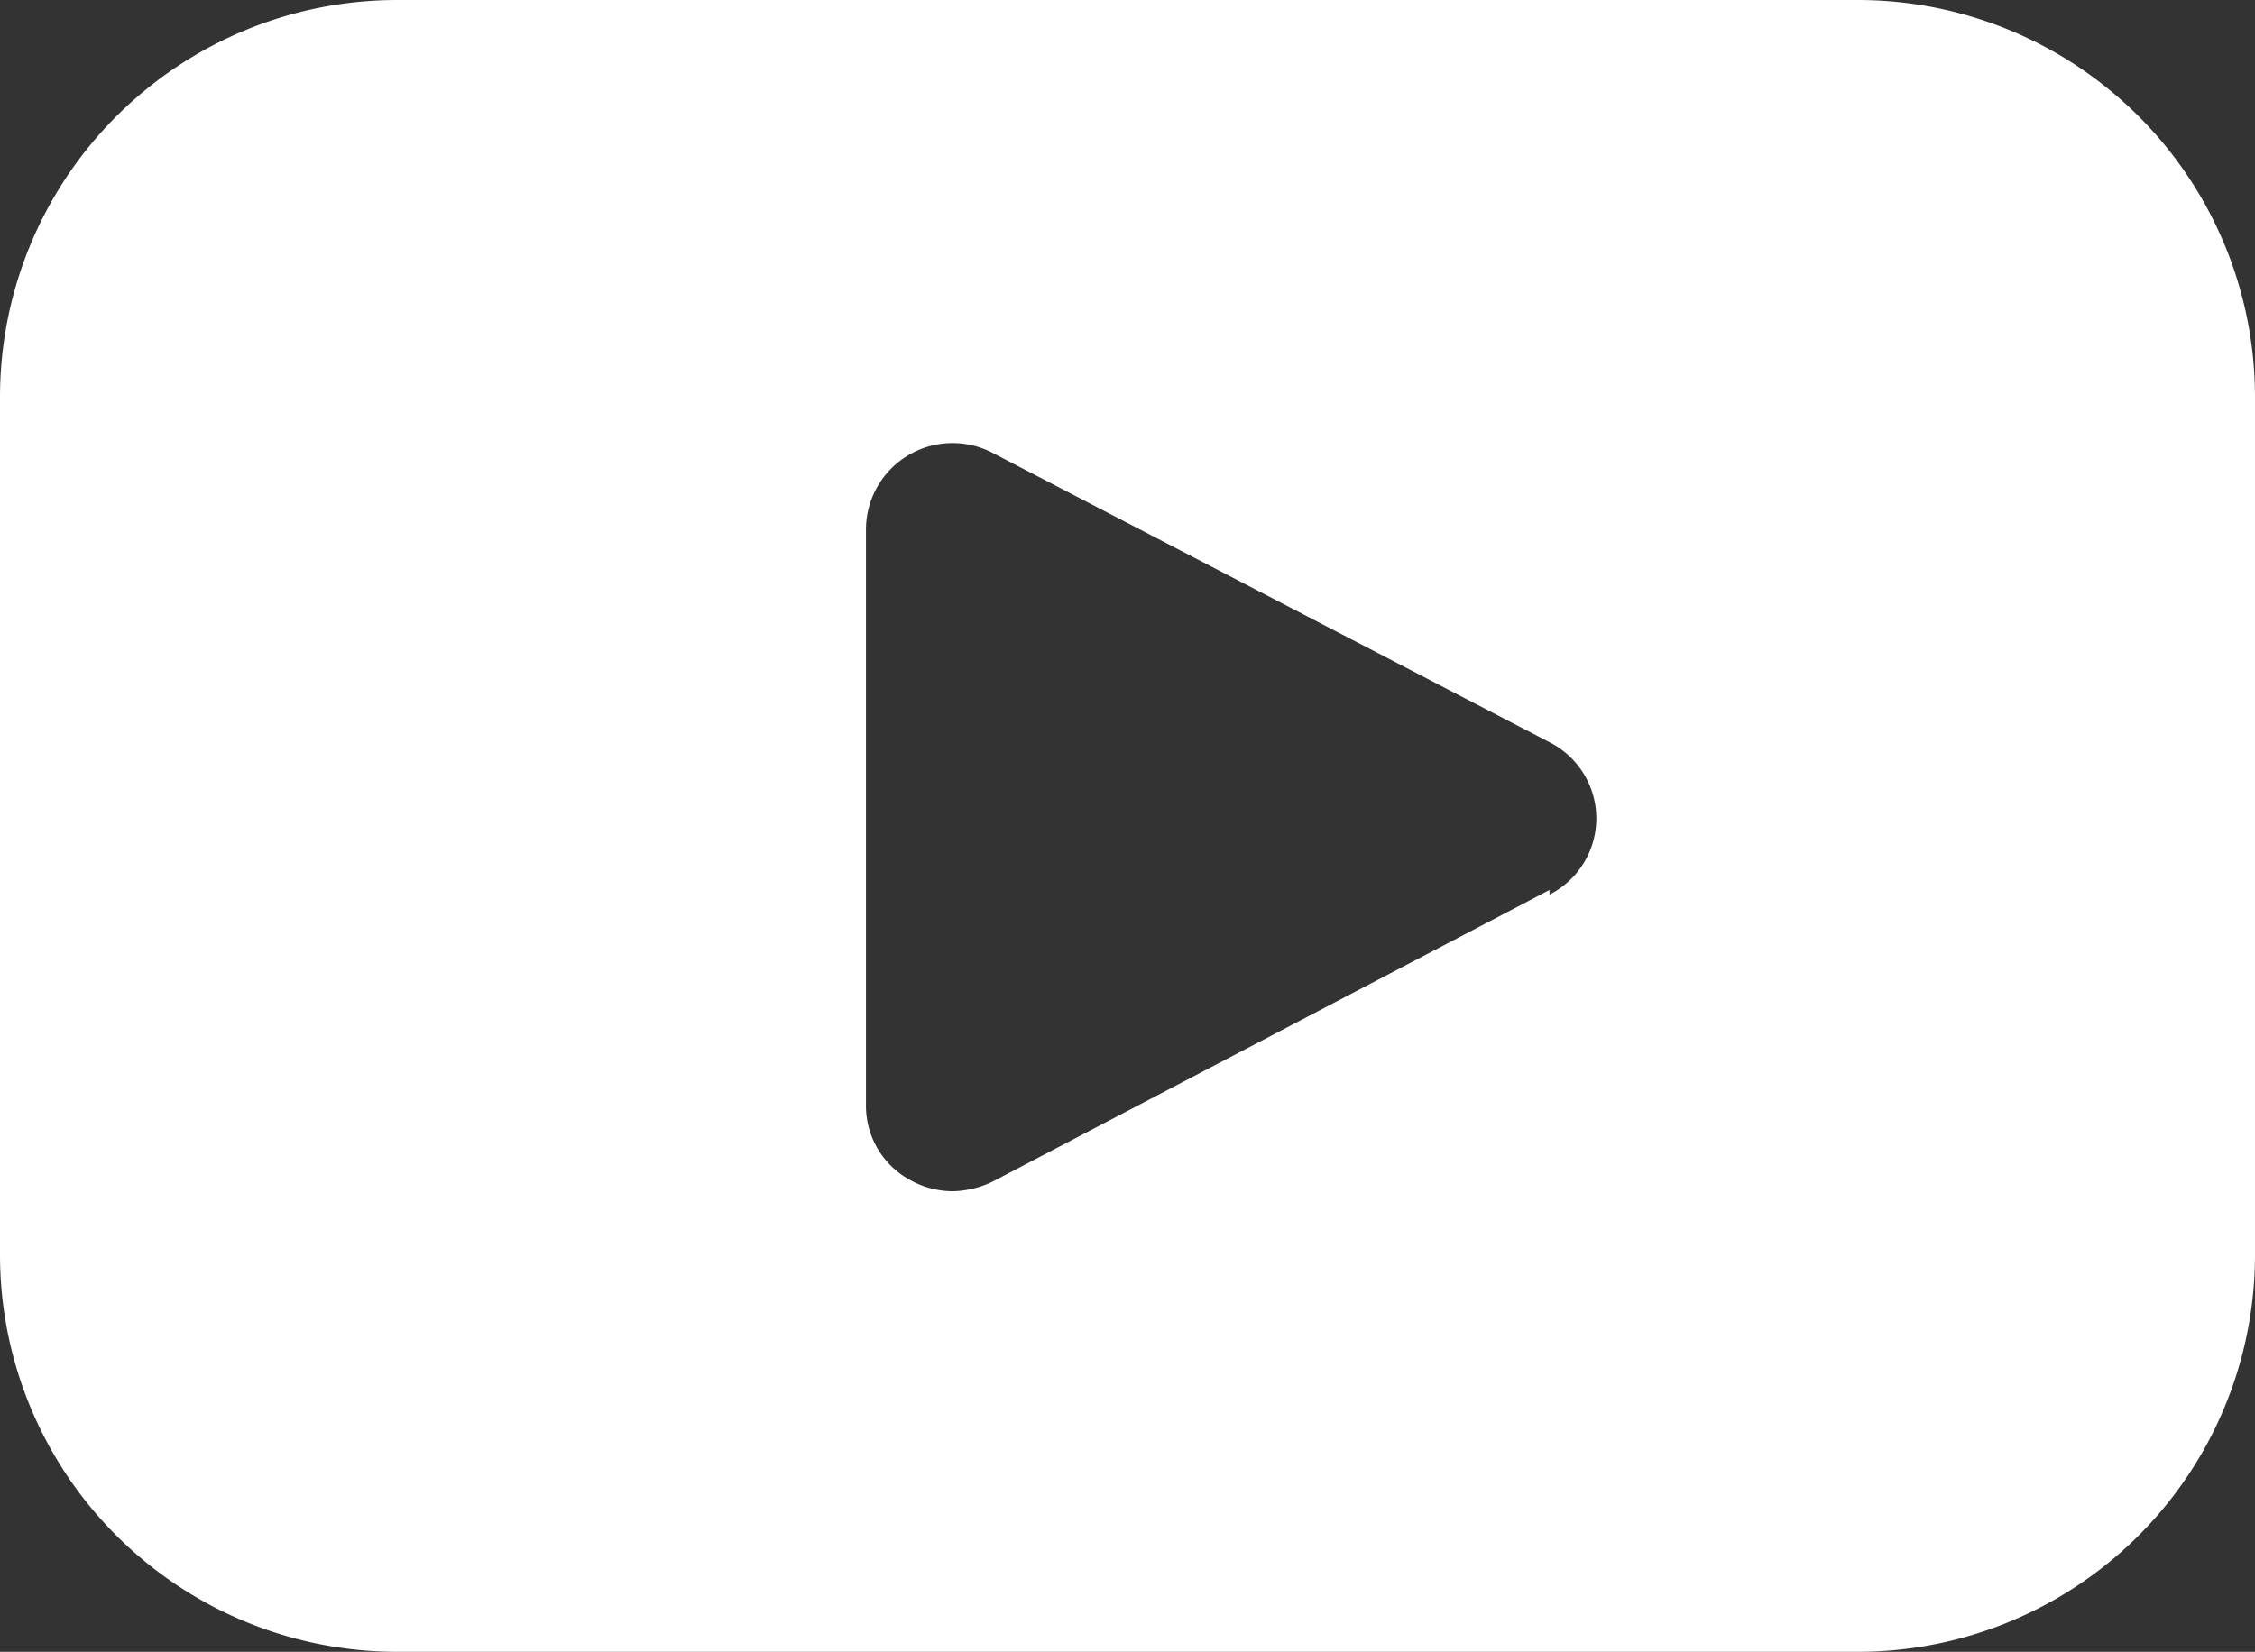 <svg id="Capa_1" data-name="Capa 1" xmlns="http://www.w3.org/2000/svg" viewBox="0 0 19.53 14.31"><rect x="0" y="0" width="19.53" height="14.31" fill="#333333" stroke="none"/><defs><style>.cls-1{fill:#fff;}</style></defs><title>youtube</title><path class="cls-1" d="M16.09,0H3.44A3.44,3.44,0,0,0,0,3.44v7.43a3.44,3.44,0,0,0,3.44,3.44H16.09a3.44,3.44,0,0,0,3.44-3.44V3.44A3.44,3.44,0,0,0,16.09,0ZM13.42,7.71,8.59,10.24a.84.84,0,0,1-.34.08.77.77,0,0,1-.39-.11.73.73,0,0,1-.36-.63v-5a.75.75,0,0,1,1.09-.66l4.83,2.51a.74.74,0,0,1,0,1.32Z"/></svg>